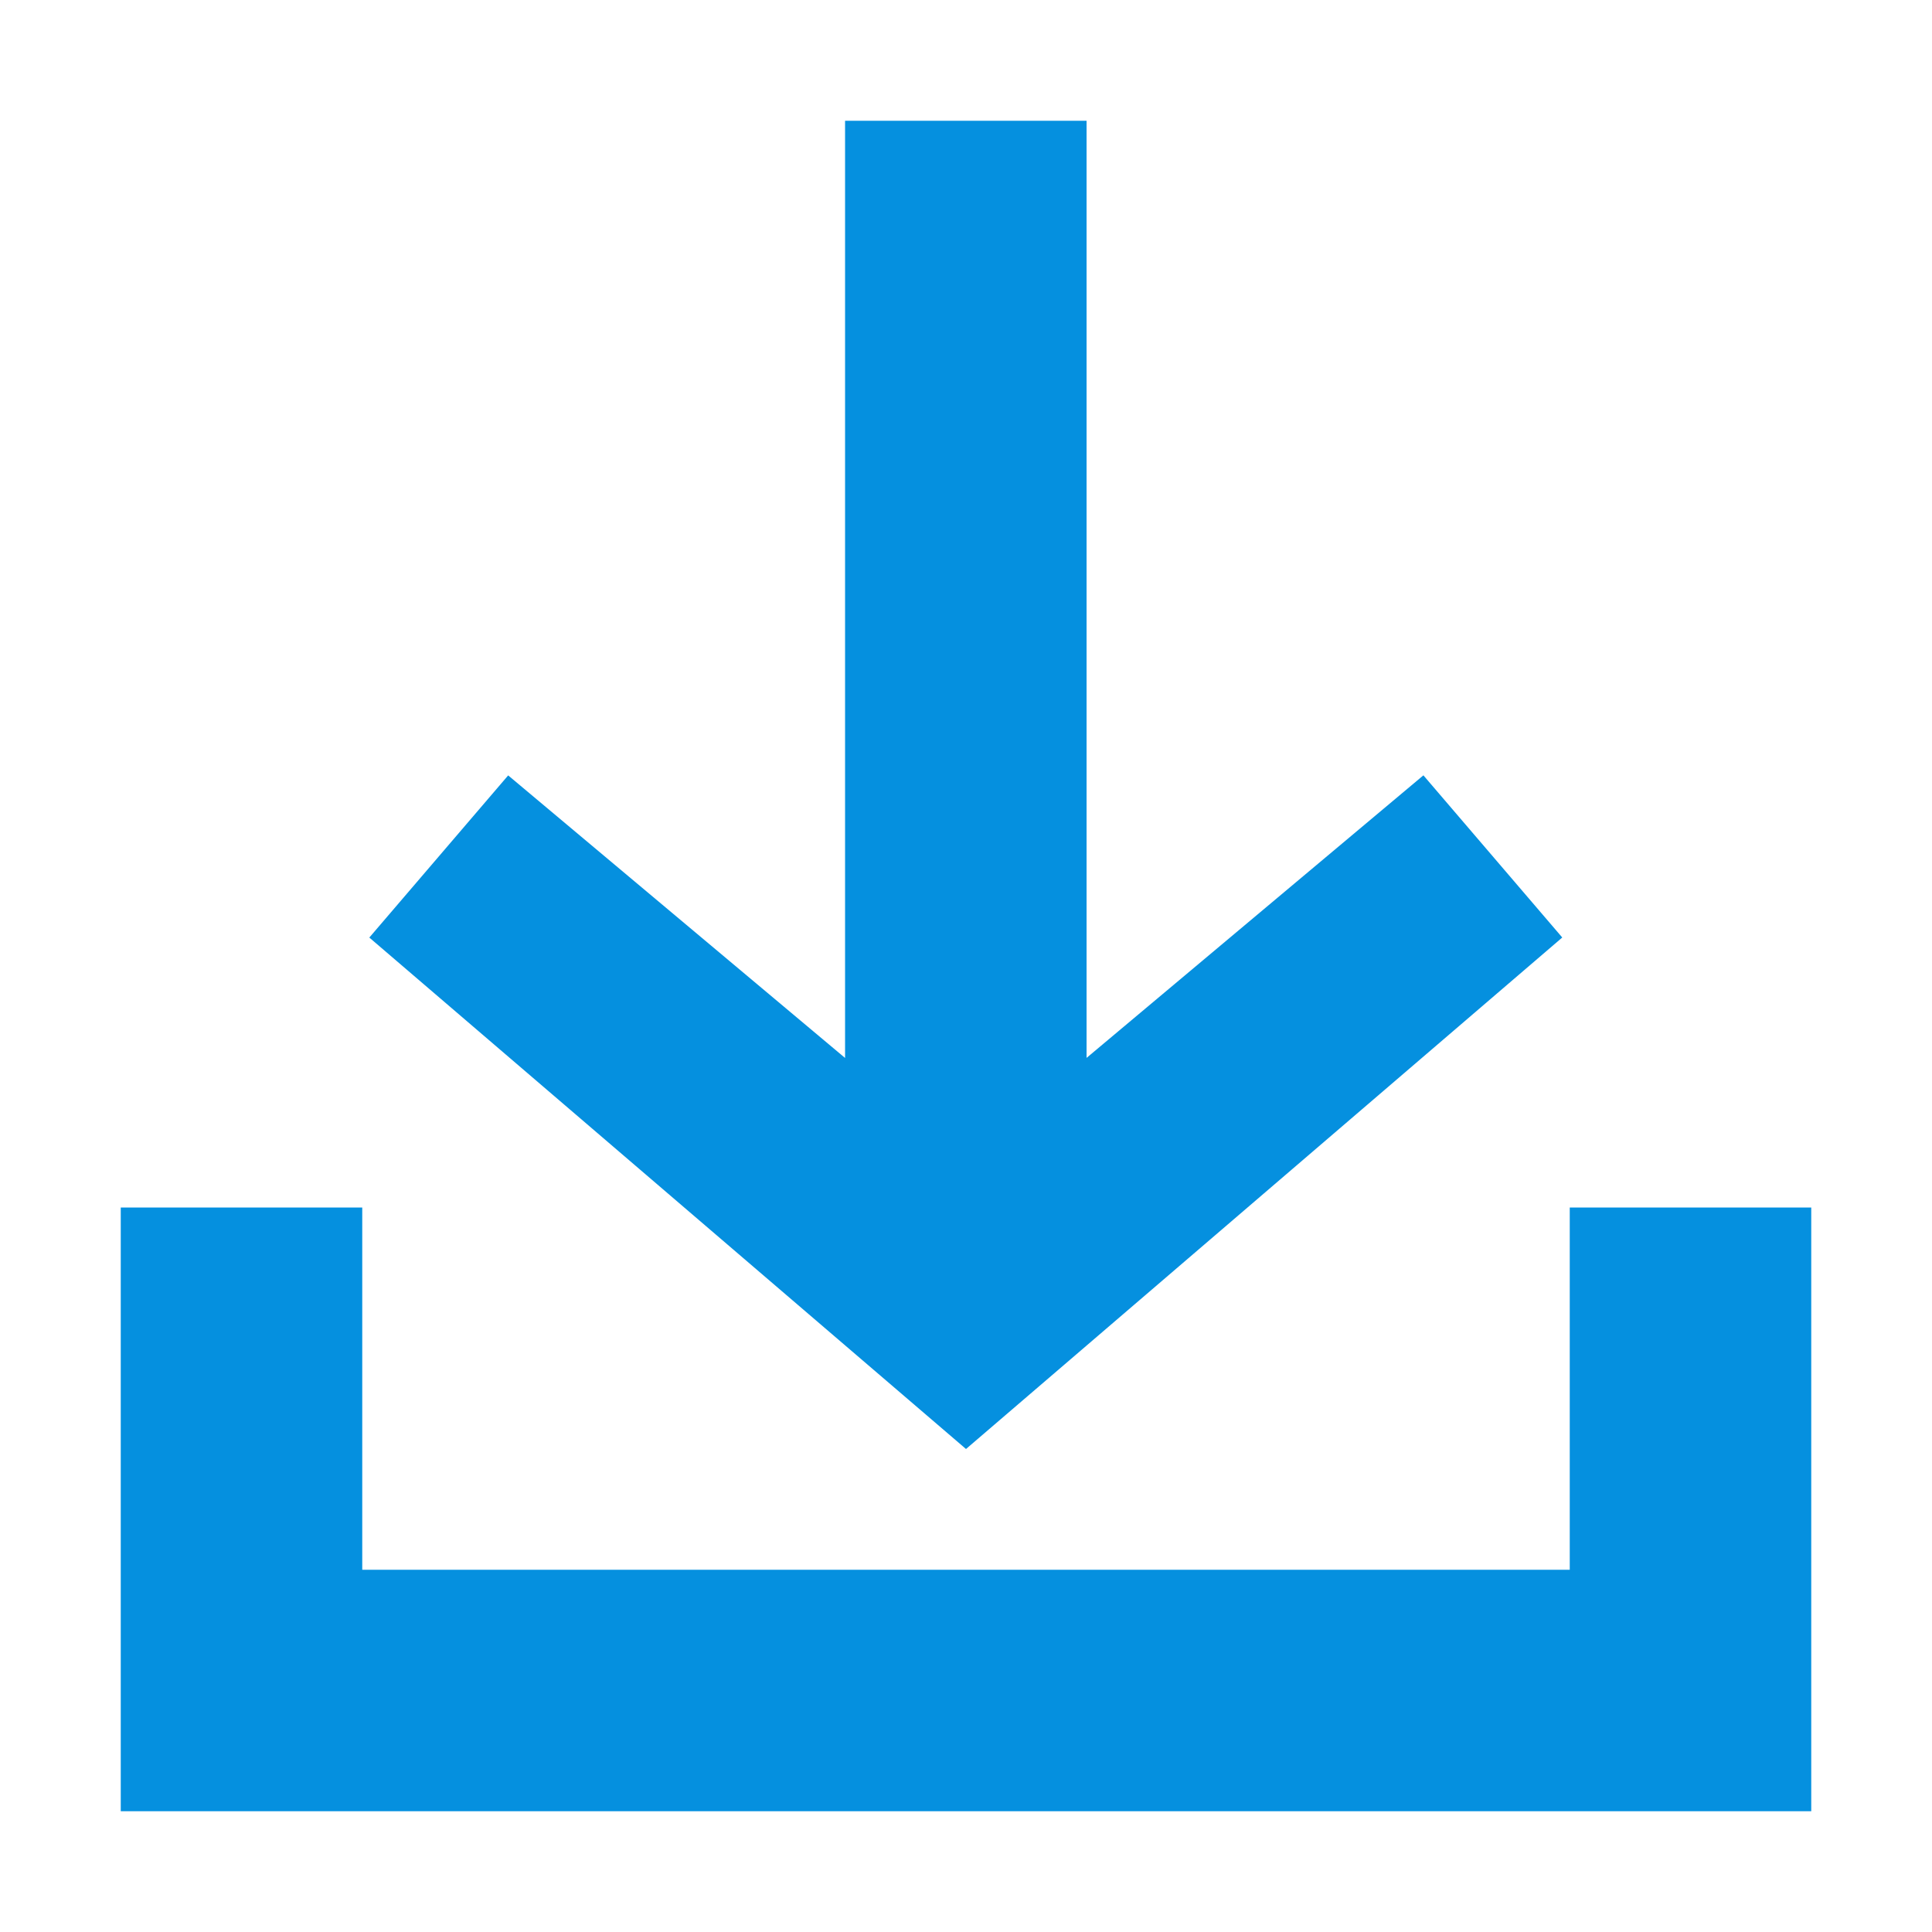 <?xml version="1.0" standalone="no"?><!DOCTYPE svg PUBLIC "-//W3C//DTD SVG 1.1//EN" "http://www.w3.org/Graphics/SVG/1.1/DTD/svg11.dtd"><svg t="1739353846640" class="icon" viewBox="0 0 1024 1024" version="1.1" xmlns="http://www.w3.org/2000/svg" p-id="5433" xmlns:xlink="http://www.w3.org/1999/xlink" width="200" height="200"><path d="M64 960V640h128v192h640v-192h128v320H64z m131.744-463.072l73.6-85.952 178.56 149.76V64h128v496.704l178.528-149.76 73.6 85.952L512 768z" fill="#0590DF" p-id="5434"></path></svg>